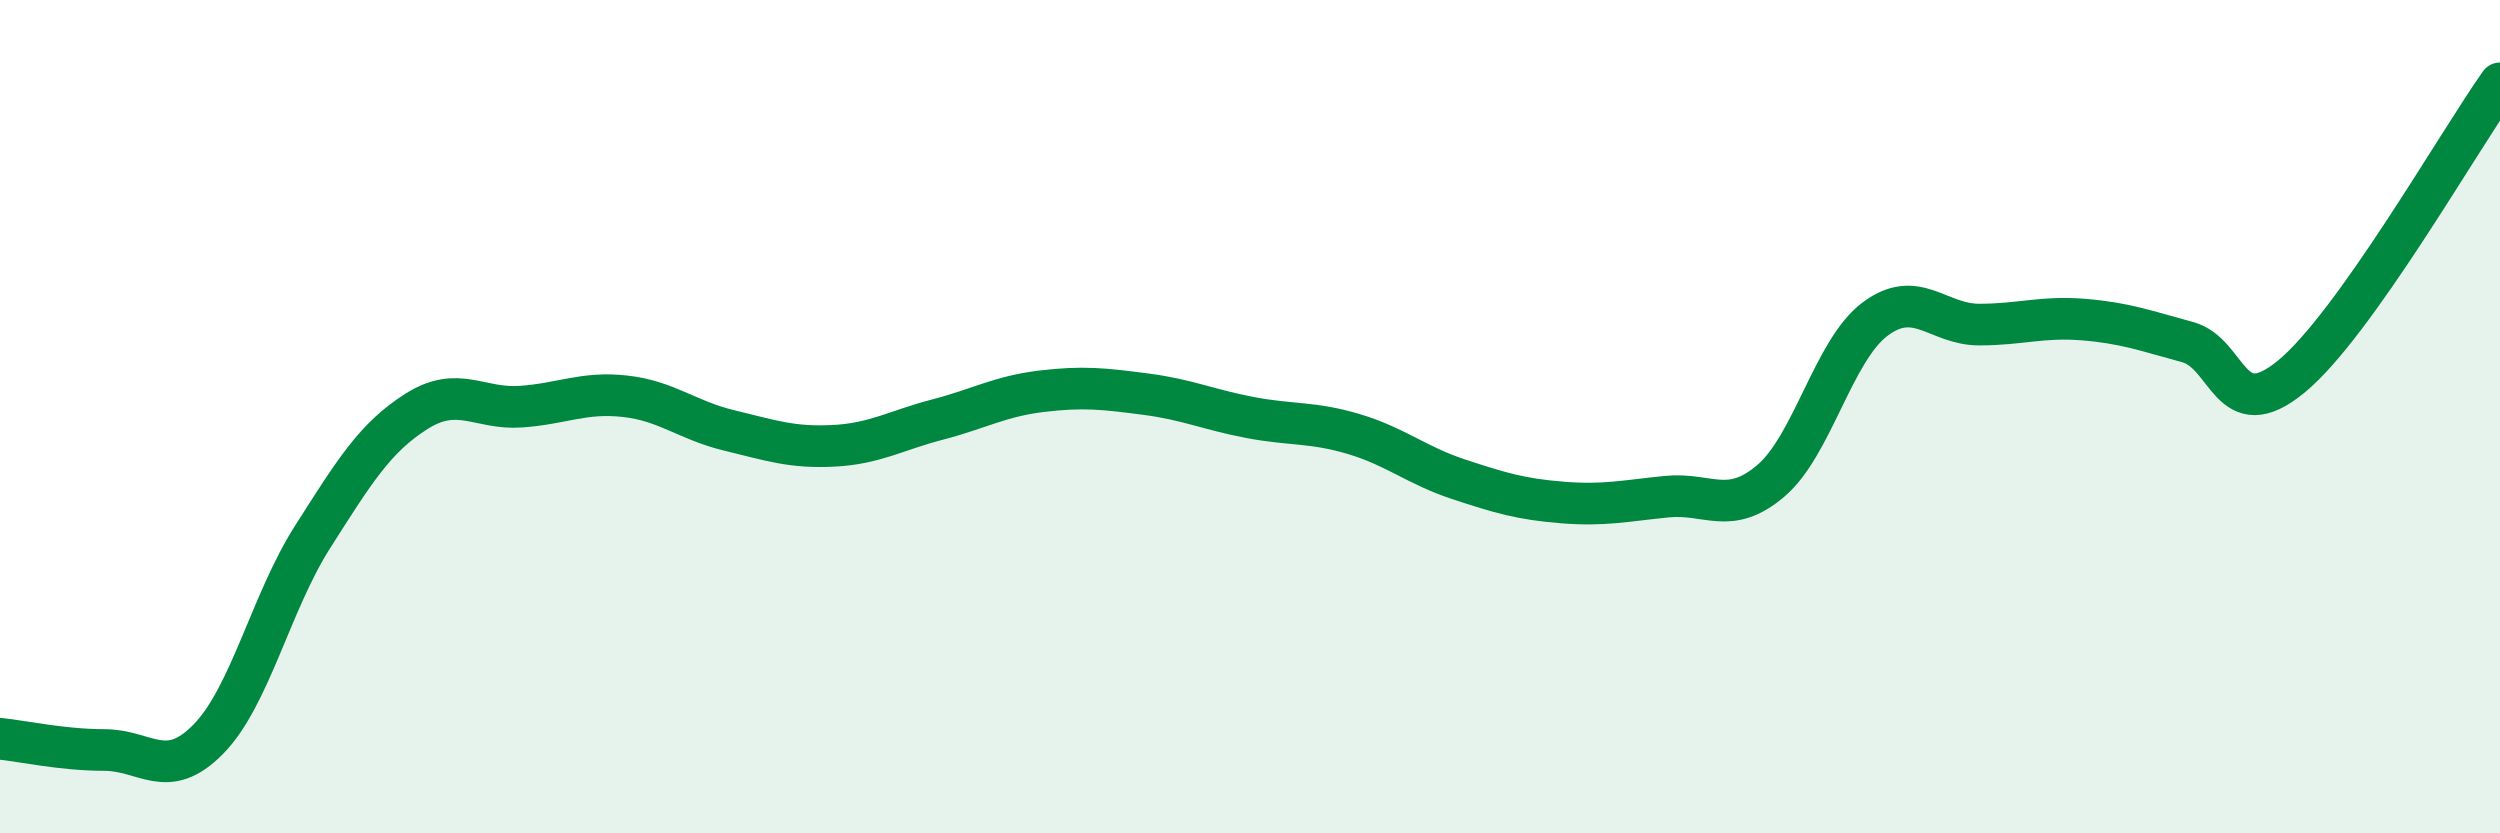 
    <svg width="60" height="20" viewBox="0 0 60 20" xmlns="http://www.w3.org/2000/svg">
      <path
        d="M 0,17.73 C 0.5,17.78 1.5,18 2.5,18 C 3.5,18 4,18.76 5,17.74 C 6,16.72 6.5,14.46 7.5,12.89 C 8.5,11.32 9,10.5 10,9.87 C 11,9.24 11.5,9.83 12.5,9.76 C 13.5,9.69 14,9.4 15,9.51 C 16,9.62 16.5,10.09 17.5,10.33 C 18.5,10.57 19,10.75 20,10.7 C 21,10.65 21.5,10.33 22.5,10.07 C 23.5,9.81 24,9.51 25,9.39 C 26,9.27 26.5,9.33 27.5,9.46 C 28.5,9.59 29,9.83 30,10.02 C 31,10.21 31.5,10.12 32.5,10.42 C 33.5,10.72 34,11.17 35,11.5 C 36,11.83 36.5,11.98 37.5,12.06 C 38.5,12.14 39,12.02 40,11.92 C 41,11.82 41.5,12.39 42.5,11.54 C 43.5,10.69 44,8.41 45,7.66 C 46,6.91 46.5,7.79 47.5,7.79 C 48.5,7.79 49,7.59 50,7.67 C 51,7.75 51.5,7.94 52.5,8.21 C 53.5,8.48 53.5,10.27 55,9.03 C 56.5,7.79 59,3.41 60,2L60 20L0 20Z"
        fill="#008740"
        opacity="0.1"
        stroke-linecap="round"
        stroke-linejoin="round"
      />
      <path
        d="M 0,17.73 C 0.5,17.78 1.5,18 2.5,18 C 3.5,18 4,18.76 5,17.74 C 6,16.72 6.5,14.46 7.5,12.89 C 8.5,11.32 9,10.5 10,9.87 C 11,9.24 11.5,9.83 12.5,9.76 C 13.5,9.69 14,9.4 15,9.51 C 16,9.62 16.5,10.09 17.5,10.33 C 18.5,10.57 19,10.75 20,10.7 C 21,10.65 21.5,10.33 22.5,10.07 C 23.5,9.81 24,9.51 25,9.39 C 26,9.27 26.5,9.33 27.5,9.46 C 28.5,9.59 29,9.83 30,10.02 C 31,10.21 31.5,10.12 32.5,10.42 C 33.5,10.72 34,11.17 35,11.5 C 36,11.83 36.5,11.98 37.5,12.06 C 38.5,12.14 39,12.02 40,11.92 C 41,11.82 41.5,12.39 42.5,11.54 C 43.5,10.69 44,8.41 45,7.66 C 46,6.91 46.5,7.79 47.5,7.79 C 48.5,7.79 49,7.59 50,7.67 C 51,7.75 51.5,7.94 52.5,8.21 C 53.5,8.48 53.5,10.27 55,9.03 C 56.5,7.79 59,3.41 60,2"
        stroke="#008740"
        stroke-width="1"
        fill="none"
        stroke-linecap="round"
        stroke-linejoin="round"
      />
    </svg>
  